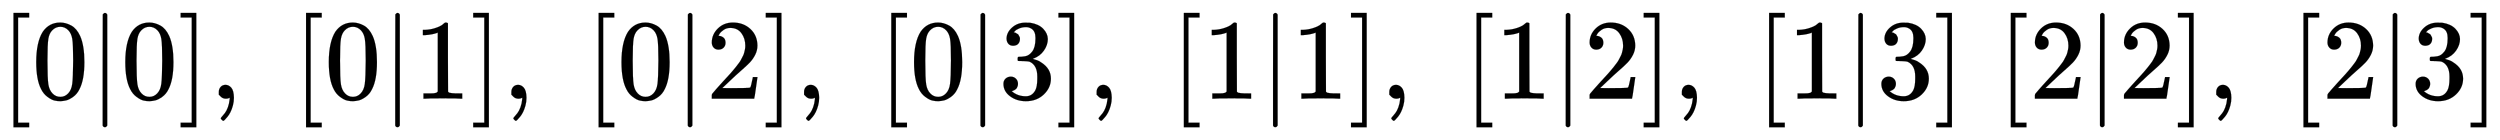 <svg xmlns:xlink="http://www.w3.org/1999/xlink" width="50.788ex" height="2.843ex" style="vertical-align: -0.838ex;" viewBox="0 -863.1 21866.9 1223.9" role="img" focusable="false" xmlns="http://www.w3.org/2000/svg" aria-labelledby="MathJax-SVG-1-Title"><title id="MathJax-SVG-1-Title">left bracket 0 vertical bar 0 right bracket comma left bracket 0 vertical bar 1 right bracket comma left bracket 0 vertical bar 2 right bracket comma left bracket 0 vertical bar 3 right bracket comma left bracket 1 vertical bar 1 right bracket comma left bracket 1 vertical bar 2 right bracket comma left bracket 1 vertical bar 3 right bracket left bracket 2 vertical bar 2 right bracket comma left bracket 2 vertical bar 3 right bracket</title><defs aria-hidden="true"><path stroke-width="1" id="E1-MJMAIN-5B" d="M118 -250V750H255V710H158V-210H255V-250H118Z"></path><path stroke-width="1" id="E1-MJMAIN-30" d="M96 585Q152 666 249 666Q297 666 345 640T423 548Q460 465 460 320Q460 165 417 83Q397 41 362 16T301 -15T250 -22Q224 -22 198 -16T137 16T82 83Q39 165 39 320Q39 494 96 585ZM321 597Q291 629 250 629Q208 629 178 597Q153 571 145 525T137 333Q137 175 145 125T181 46Q209 16 250 16Q290 16 318 46Q347 76 354 130T362 333Q362 478 354 524T321 597Z"></path><path stroke-width="1" id="E1-MJMAIN-7C" d="M139 -249H137Q125 -249 119 -235V251L120 737Q130 750 139 750Q152 750 159 735V-235Q151 -249 141 -249H139Z"></path><path stroke-width="1" id="E1-MJMAIN-5D" d="M22 710V750H159V-250H22V-210H119V710H22Z"></path><path stroke-width="1" id="E1-MJMAIN-2C" d="M78 35T78 60T94 103T137 121Q165 121 187 96T210 8Q210 -27 201 -60T180 -117T154 -158T130 -185T117 -194Q113 -194 104 -185T95 -172Q95 -168 106 -156T131 -126T157 -76T173 -3V9L172 8Q170 7 167 6T161 3T152 1T140 0Q113 0 96 17Z"></path><path stroke-width="1" id="E1-MJMAIN-31" d="M213 578L200 573Q186 568 160 563T102 556H83V602H102Q149 604 189 617T245 641T273 663Q275 666 285 666Q294 666 302 660V361L303 61Q310 54 315 52T339 48T401 46H427V0H416Q395 3 257 3Q121 3 100 0H88V46H114Q136 46 152 46T177 47T193 50T201 52T207 57T213 61V578Z"></path><path stroke-width="1" id="E1-MJMAIN-32" d="M109 429Q82 429 66 447T50 491Q50 562 103 614T235 666Q326 666 387 610T449 465Q449 422 429 383T381 315T301 241Q265 210 201 149L142 93L218 92Q375 92 385 97Q392 99 409 186V189H449V186Q448 183 436 95T421 3V0H50V19V31Q50 38 56 46T86 81Q115 113 136 137Q145 147 170 174T204 211T233 244T261 278T284 308T305 340T320 369T333 401T340 431T343 464Q343 527 309 573T212 619Q179 619 154 602T119 569T109 550Q109 549 114 549Q132 549 151 535T170 489Q170 464 154 447T109 429Z"></path><path stroke-width="1" id="E1-MJMAIN-33" d="M127 463Q100 463 85 480T69 524Q69 579 117 622T233 665Q268 665 277 664Q351 652 390 611T430 522Q430 470 396 421T302 350L299 348Q299 347 308 345T337 336T375 315Q457 262 457 175Q457 96 395 37T238 -22Q158 -22 100 21T42 130Q42 158 60 175T105 193Q133 193 151 175T169 130Q169 119 166 110T159 94T148 82T136 74T126 70T118 67L114 66Q165 21 238 21Q293 21 321 74Q338 107 338 175V195Q338 290 274 322Q259 328 213 329L171 330L168 332Q166 335 166 348Q166 366 174 366Q202 366 232 371Q266 376 294 413T322 525V533Q322 590 287 612Q265 626 240 626Q208 626 181 615T143 592T132 580H135Q138 579 143 578T153 573T165 566T175 555T183 540T186 520Q186 498 172 481T127 463Z"></path></defs><g stroke="currentColor" fill="currentColor" stroke-width="0" transform="matrix(1 0 0 -1 0 0)" aria-hidden="true"> <use xlink:href="#E1-MJMAIN-5B" x="0" y="0"></use> <use xlink:href="#E1-MJMAIN-30" x="278" y="0"></use> <use xlink:href="#E1-MJMAIN-7C" x="779" y="0"></use> <use xlink:href="#E1-MJMAIN-30" x="1057" y="0"></use> <use xlink:href="#E1-MJMAIN-5D" x="1558" y="0"></use> <use xlink:href="#E1-MJMAIN-2C" x="1836" y="0"></use> <use xlink:href="#E1-MJMAIN-5B" x="2559" y="0"></use> <use xlink:href="#E1-MJMAIN-30" x="2837" y="0"></use> <use xlink:href="#E1-MJMAIN-7C" x="3338" y="0"></use> <use xlink:href="#E1-MJMAIN-31" x="3616" y="0"></use> <use xlink:href="#E1-MJMAIN-5D" x="4117" y="0"></use> <use xlink:href="#E1-MJMAIN-2C" x="4395" y="0"></use> <use xlink:href="#E1-MJMAIN-5B" x="5118" y="0"></use> <use xlink:href="#E1-MJMAIN-30" x="5397" y="0"></use> <use xlink:href="#E1-MJMAIN-7C" x="5897" y="0"></use> <use xlink:href="#E1-MJMAIN-32" x="6176" y="0"></use> <use xlink:href="#E1-MJMAIN-5D" x="6676" y="0"></use> <use xlink:href="#E1-MJMAIN-2C" x="6955" y="0"></use> <use xlink:href="#E1-MJMAIN-5B" x="7678" y="0"></use> <use xlink:href="#E1-MJMAIN-30" x="7956" y="0"></use> <use xlink:href="#E1-MJMAIN-7C" x="8457" y="0"></use> <use xlink:href="#E1-MJMAIN-33" x="8735" y="0"></use> <use xlink:href="#E1-MJMAIN-5D" x="9236" y="0"></use> <use xlink:href="#E1-MJMAIN-2C" x="9514" y="0"></use> <use xlink:href="#E1-MJMAIN-5B" x="10237" y="0"></use> <use xlink:href="#E1-MJMAIN-31" x="10516" y="0"></use> <use xlink:href="#E1-MJMAIN-7C" x="11016" y="0"></use> <use xlink:href="#E1-MJMAIN-31" x="11295" y="0"></use> <use xlink:href="#E1-MJMAIN-5D" x="11795" y="0"></use> <use xlink:href="#E1-MJMAIN-2C" x="12074" y="0"></use> <use xlink:href="#E1-MJMAIN-5B" x="12797" y="0"></use> <use xlink:href="#E1-MJMAIN-31" x="13075" y="0"></use> <use xlink:href="#E1-MJMAIN-7C" x="13576" y="0"></use> <use xlink:href="#E1-MJMAIN-32" x="13854" y="0"></use> <use xlink:href="#E1-MJMAIN-5D" x="14355" y="0"></use> <use xlink:href="#E1-MJMAIN-2C" x="14633" y="0"></use> <use xlink:href="#E1-MJMAIN-5B" x="15356" y="0"></use> <use xlink:href="#E1-MJMAIN-31" x="15635" y="0"></use> <use xlink:href="#E1-MJMAIN-7C" x="16135" y="0"></use> <use xlink:href="#E1-MJMAIN-33" x="16414" y="0"></use> <use xlink:href="#E1-MJMAIN-5D" x="16914" y="0"></use> <use xlink:href="#E1-MJMAIN-5B" x="17470" y="0"></use> <use xlink:href="#E1-MJMAIN-32" x="17749" y="0"></use> <use xlink:href="#E1-MJMAIN-7C" x="18249" y="0"></use> <use xlink:href="#E1-MJMAIN-32" x="18528" y="0"></use> <use xlink:href="#E1-MJMAIN-5D" x="19028" y="0"></use> <use xlink:href="#E1-MJMAIN-2C" x="19307" y="0"></use> <use xlink:href="#E1-MJMAIN-5B" x="20030" y="0"></use> <use xlink:href="#E1-MJMAIN-32" x="20308" y="0"></use> <use xlink:href="#E1-MJMAIN-7C" x="20809" y="0"></use> <use xlink:href="#E1-MJMAIN-33" x="21087" y="0"></use> <use xlink:href="#E1-MJMAIN-5D" x="21588" y="0"></use></g></svg>